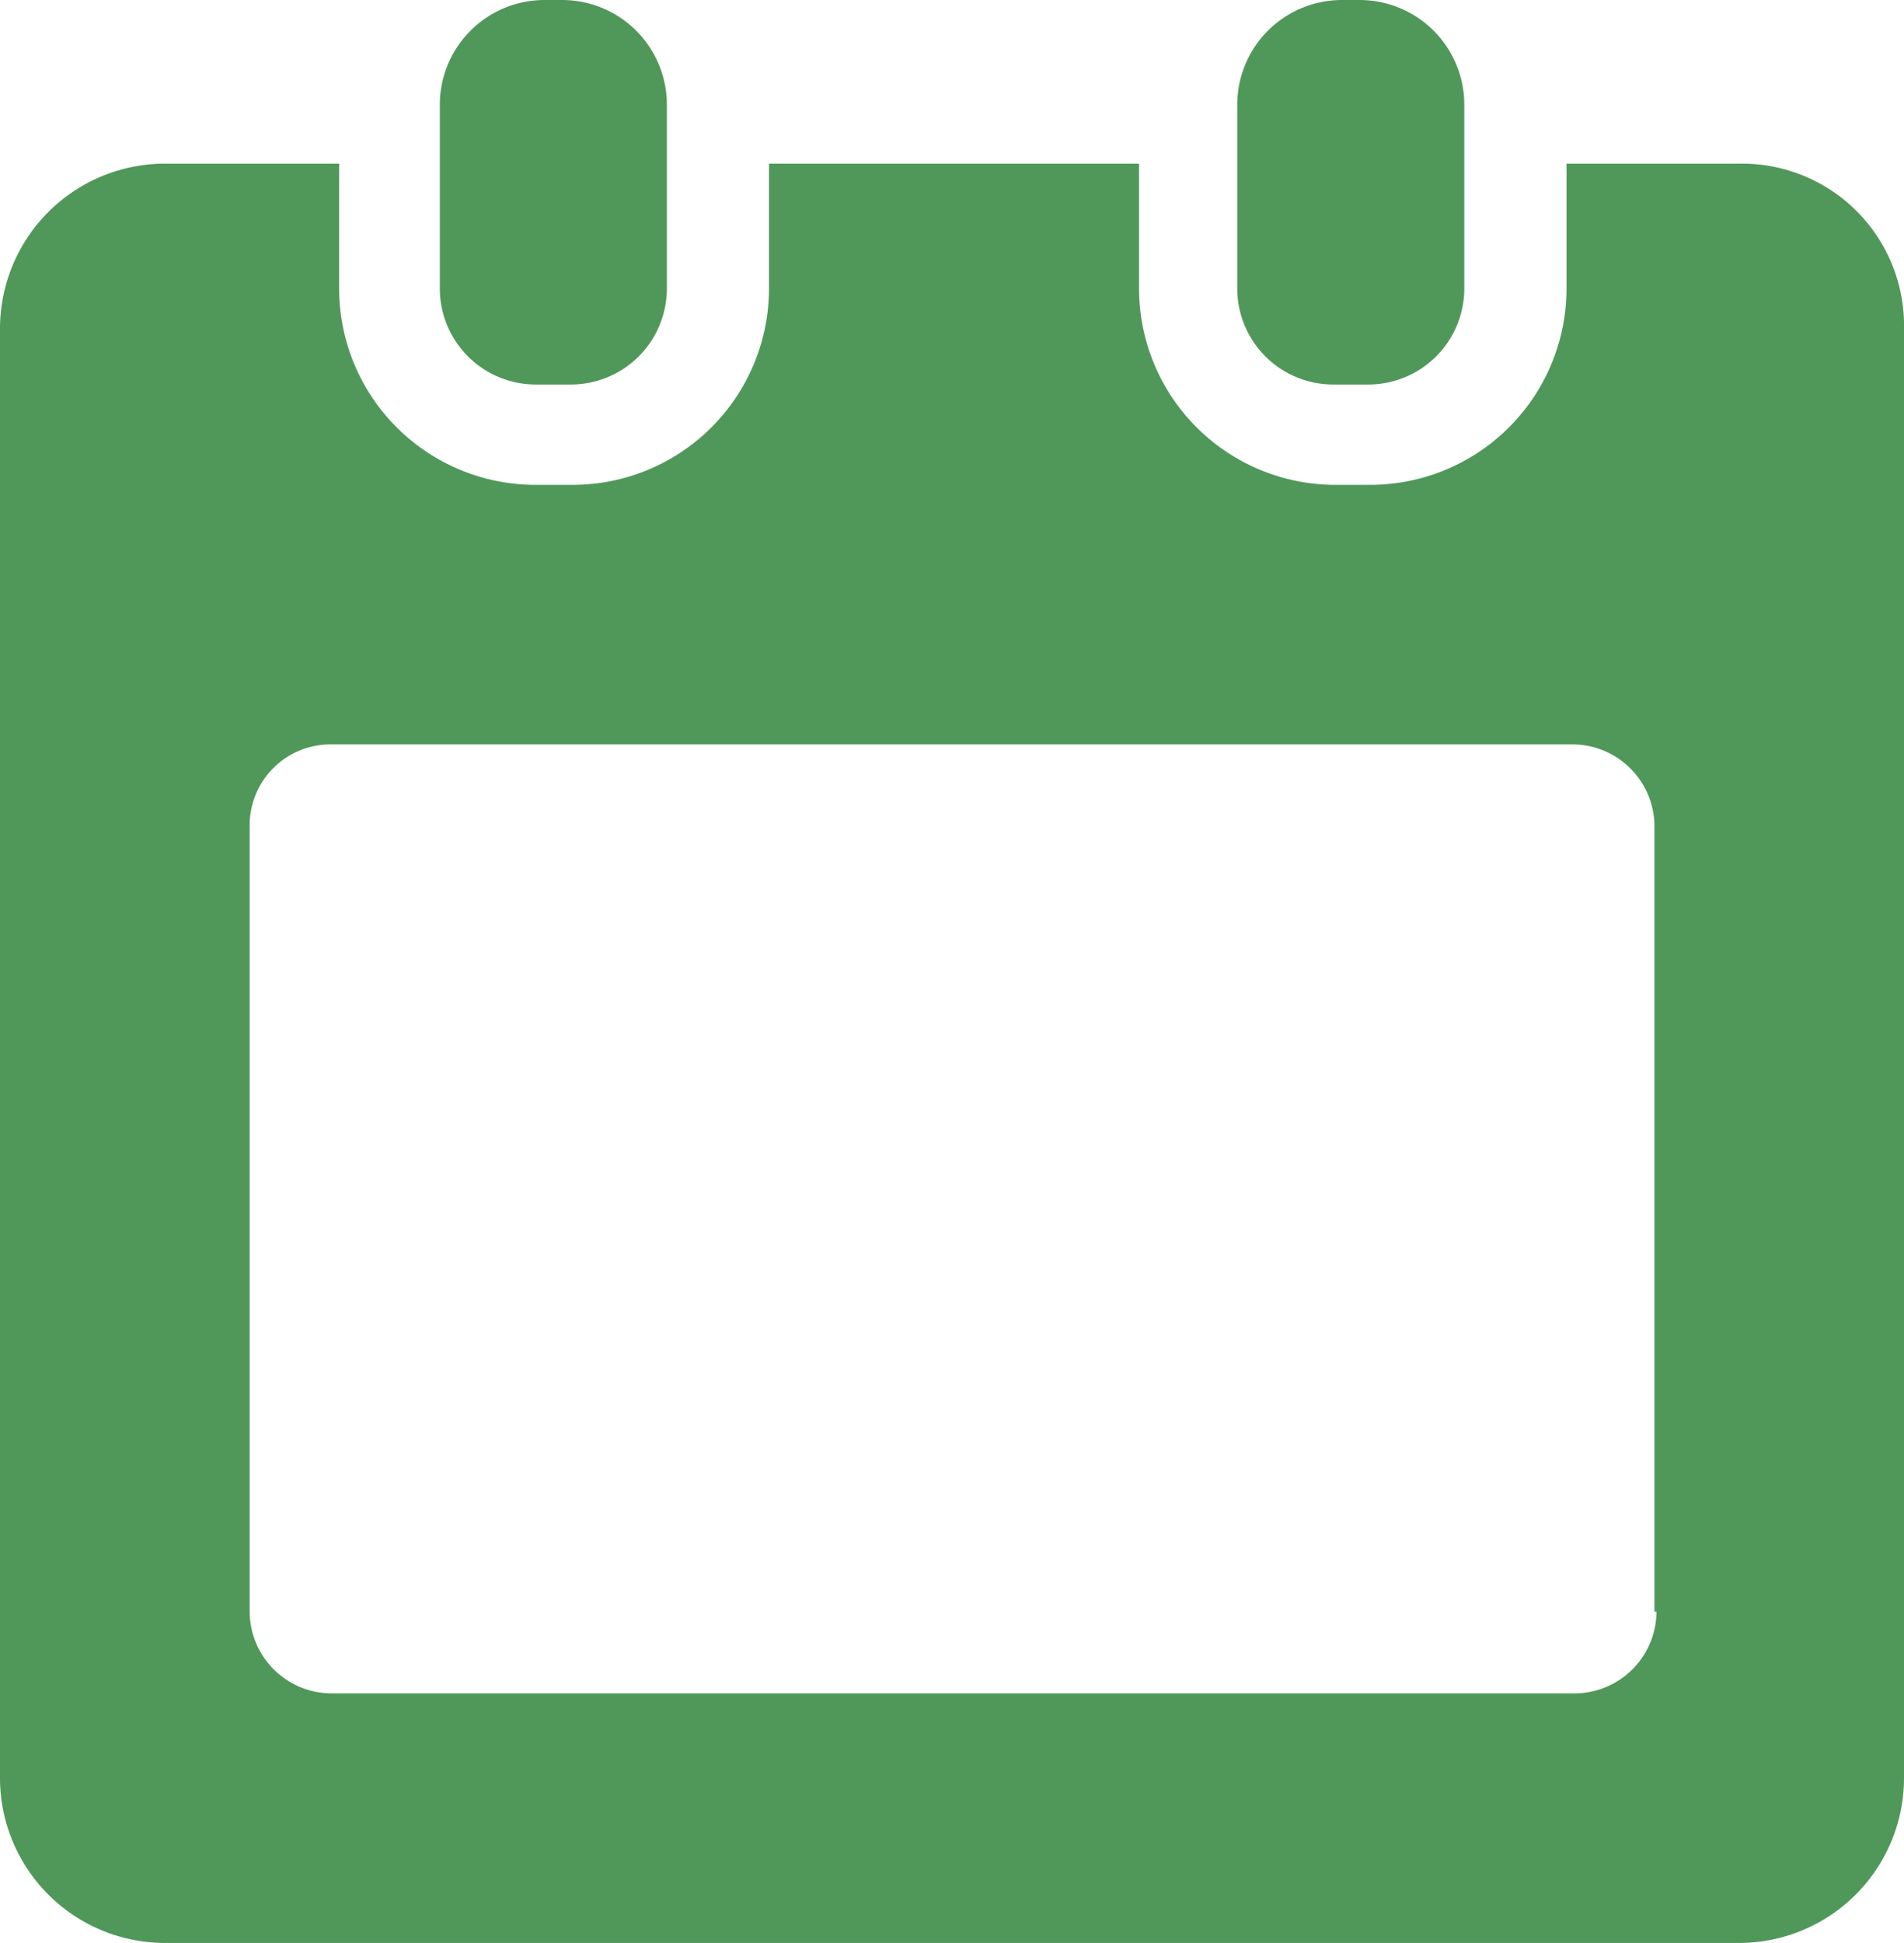 
<svg xmlns="http://www.w3.org/2000/svg" xmlns:xlink="http://www.w3.org/1999/xlink" width="16" height="16.326" viewBox="0 0 16 16.326">
  <defs>
    <clipPath id="clip-path">
      <rect width="16" height="16.326" fill="#50985A"/>
    </clipPath>
  </defs>
  <g clip-path="url(#clip-path)">
    <path d="M13.92,20.167a.69.69,0,0,1-.687.687H2.785a.69.69,0,0,1-.687-.687v-6.6a.679.679,0,0,1,.687-.687H13.216a.69.69,0,0,1,.687.687v6.6ZM14.625,8H13.164V9.049a1.65,1.65,0,0,1-1.65,1.65h-.292a1.65,1.65,0,0,1-1.65-1.65V8H6.462V9.049a1.65,1.65,0,0,1-1.65,1.65H4.5a1.65,1.65,0,0,1-1.65-1.65V8H1.392A1.387,1.387,0,0,0,0,9.392V21.559a1.387,1.387,0,0,0,1.392,1.392H14.607A1.386,1.386,0,0,0,16,21.559V9.392A1.361,1.361,0,0,0,14.625,8Z" transform="translate(0 -6.625)" fill="#50985A"/>
    <path d="M22.313,3.231h.292a.807.807,0,0,0,.808-.808V.877A.88.88,0,0,0,22.536,0h-.154a.88.88,0,0,0-.877.877V2.423A.807.807,0,0,0,22.313,3.231Z" transform="translate(-17.809)" fill="#50985A"/>
    <path d="M61.313,3.231h.292a.807.807,0,0,0,.808-.808V.877A.88.88,0,0,0,61.536,0h-.154a.88.88,0,0,0-.877.877V2.423A.807.807,0,0,0,61.313,3.231Z" transform="translate(-50.108)" fill="#50985A"/>
  </g>
</svg>